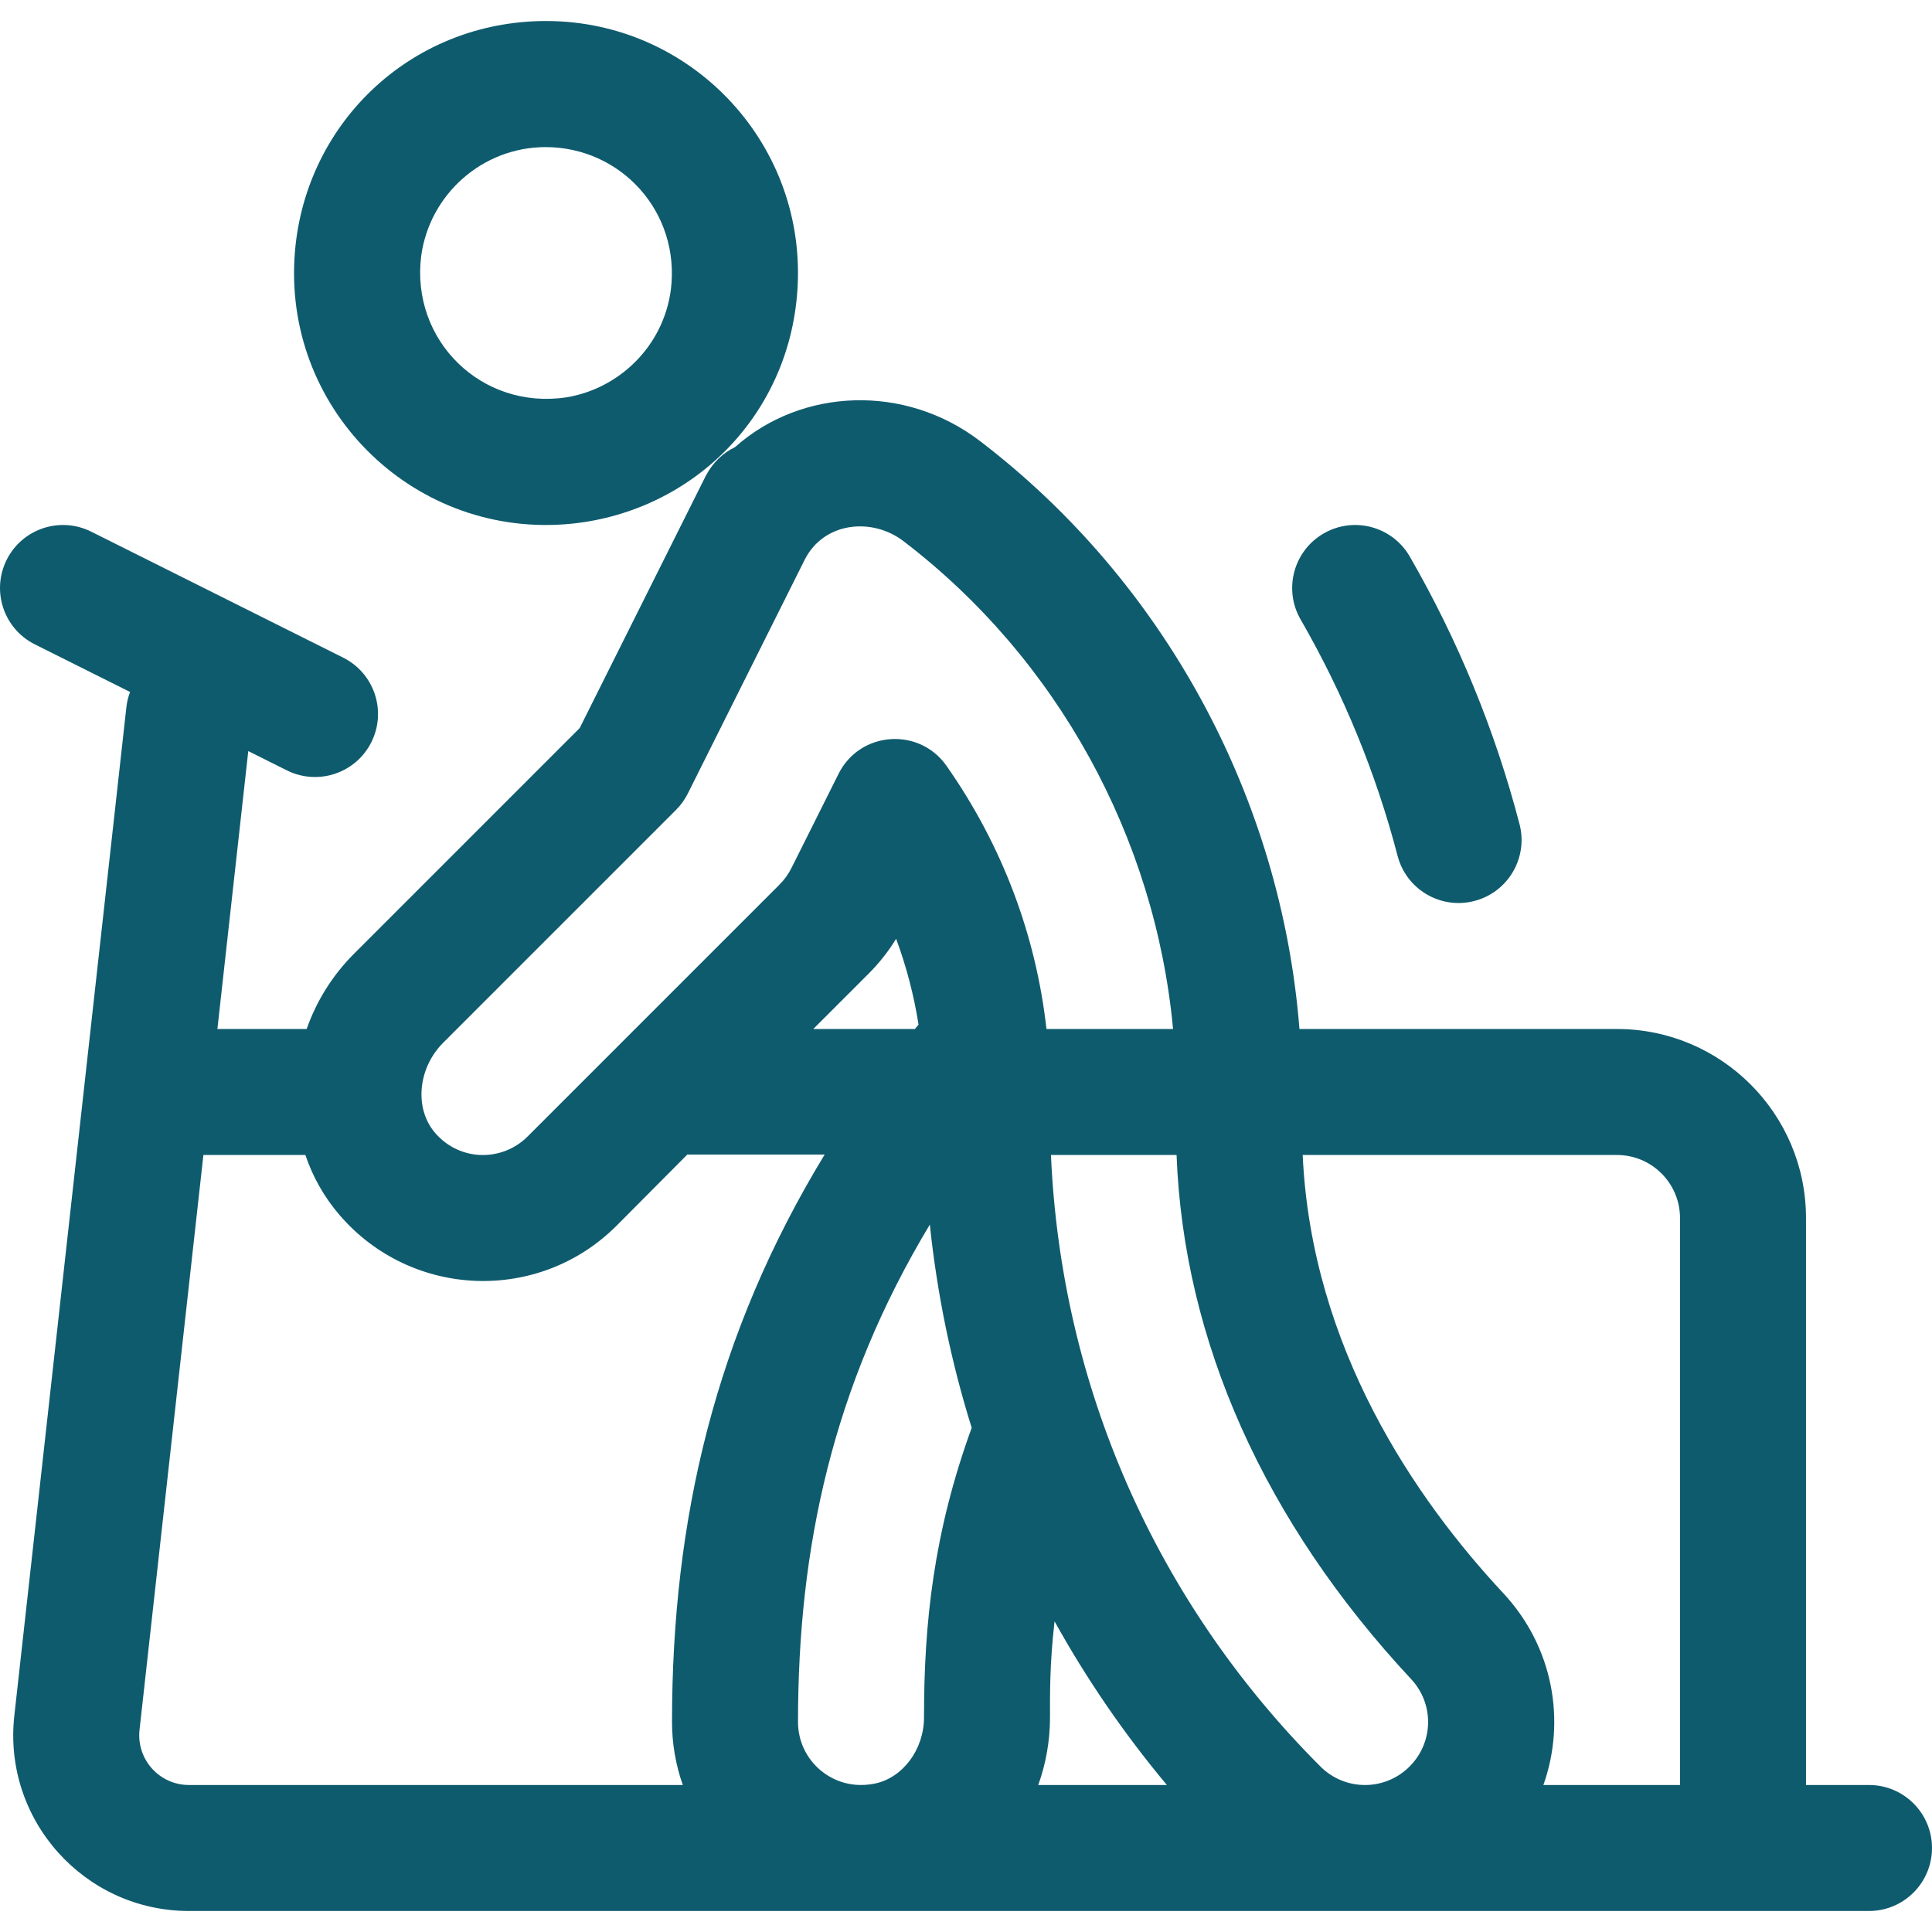 <?xml version="1.0" encoding="iso-8859-1"?>
<!-- Generator: Adobe Illustrator 19.0.0, SVG Export Plug-In . SVG Version: 6.00 Build 0)  -->
<svg xmlns="http://www.w3.org/2000/svg" xmlns:xlink="http://www.w3.org/1999/xlink" version="1.1" id="Layer_1" x="0px" y="0px" viewBox="0 0 512 512" style="enable-background:new 0 0 512 512;" xml:space="preserve">
<g>
	<g>
		<path fill="#0f5b6e" d="M402.689,218.397c-6.465-24.796-16.251-48.655-29.089-70.913c-4.608-7.986-14.817-10.726-22.804-6.12    s-10.727,14.817-6.121,22.804c11.345,19.668,19.992,40.747,25.702,62.652c2.328,8.932,11.455,14.268,20.367,11.944    C399.667,236.438,405.015,227.32,402.689,218.397z"/>
	</g>
</g>
<g>
	<g>
		<path fill="#0f5b6e" d="M495.304,473.043h-16.695v-150.26c0-27.618-22.469-50.087-50.087-50.087h-84.154    c-4.801-61.093-35.687-118.433-84.709-155.851c-19.834-15.14-47.197-14.091-64.879,1.655c-3.078,1.467-5.831,3.965-7.746,7.612    l-0.003-0.001l-0.15,0.302c-0.009,0.018-0.017,0.034-0.026,0.051l-33.232,66.479l-59.791,59.792    c-5.816,5.816-10.008,12.676-12.565,19.961H57.613l8.184-73.654l10.218,5.109c8.249,4.125,18.277,0.779,22.4-7.466    c4.124-8.248,0.78-18.275-7.466-22.4l-66.782-33.391c-8.247-4.123-18.275-0.781-22.4,7.466c-4.124,8.248-0.78,18.275,7.466,22.4    l25.235,12.617c-0.472,1.263-0.815,2.596-0.971,3.997L3.793,454.707c-3.065,27.582,18.561,51.726,46.297,51.726h445.214    c9.22,0,16.696-7.475,16.696-16.696C512,480.517,504.525,473.043,495.304,473.043z M117.442,276.346l61.708-61.708    c1.27-1.269,2.325-2.735,3.129-4.34l30.893-61.802c0.02-0.039,0.039-0.077,0.059-0.116c5.07-10.11,17.87-11.327,26.169-4.991    c40.795,31.139,66.757,78.578,71.47,129.308h-33.544c-2.786-24.963-11.8-48.808-26.5-69.754    c-7.243-10.32-22.933-9.206-28.598,2.125l-12.485,24.97c-0.811,1.622-1.872,3.094-3.153,4.376l-43.17,43.17    c-0.002,0.002-0.003,0.003-0.006,0.006l-23.605,23.605c-6.656,6.655-17.881,6.716-24.501-0.965    C109.753,293.79,110.712,283.076,117.442,276.346z M243.425,271.53c-0.326,0.387-0.647,0.778-0.971,1.166h-26.928l14.673-14.673    c2.79-2.789,5.229-5.881,7.284-9.228C240.221,256.166,242.2,263.798,243.425,271.53z M50.09,473.044v-0.001    c-7.868,0-13.981-6.812-13.11-14.648l16.923-152.308h27.025c1.942,5.735,4.959,11.157,9.086,15.944    c19.025,22.071,52.747,23.433,73.404,2.775l18.718-18.829h36.403c-29.045,47.699-40.449,96.822-40.449,150.371    c0,5.77,0.992,11.402,2.86,16.696H50.09z M244.871,455.109c0,8.585-5.687,16.15-13.227,17.597    c-6.98,1.338-11.822-1.603-14.089-3.477c-3.86-3.19-6.075-7.886-6.075-12.882c0-46.221,9.183-89.028,34.935-131.819    c1.923,18.413,5.651,36.43,11.091,53.849C247.398,406.202,244.871,430.099,244.871,455.109z M275.148,473.042    c2.015-5.607,3.115-11.655,3.115-17.933c0-5.786-0.127-13.946,1.207-25.437c8.461,15.26,18.406,29.776,29.764,43.371H275.148z     M373.544,468.15c-6.529,6.528-17.076,6.529-23.606,0c-43.623-43.624-68.738-100.819-71.422-162.063h33.288    c1.865,49.288,23.25,97.167,62.161,138.893C380.12,451.58,379.935,461.758,373.544,468.15z M445.218,473.043h-36.203    c6.064-17.051,2.572-36.678-10.632-50.837c-23.274-24.956-50.801-64.975-53.157-116.119h83.296c9.206,0,16.696,7.49,16.696,16.696    V473.043z"/>
	</g>
</g>
<g>
	<g>
		<path fill="#0f5b6e" d="M144.816,5.57c-0.039,0-0.078-0.003-0.117-0.003c-0.011,0-0.022,0.001-0.034,0.001    c-36.145,0.04-64.647,27.79-66.632,62.97c-2.321,40.951,32.404,74.358,73.459,70.25c32.375-3.305,58.363-29.192,59.911-63.386    C213.134,37.198,182.631,5.614,144.816,5.57z M177.776,76.861c-2.045,15.074-13.834,26.182-27.693,28.439    c-22.483,3.387-41.271-15.115-38.462-37.463c2.216-16.339,16.251-28.852,32.974-28.852    C164.483,38.987,180.38,56.143,177.776,76.861z"/>
	</g>
</g>
<g>
</g>
<g>
</g>
<g>
</g>
<g>
</g>
<g>
</g>
<g>
</g>
<g>
</g>
<g>
</g>
<g>
</g>
<g>
</g>
<g>
</g>
<g>
</g>
<g>
</g>
<g>
</g>
<g>
</g>
</svg>
